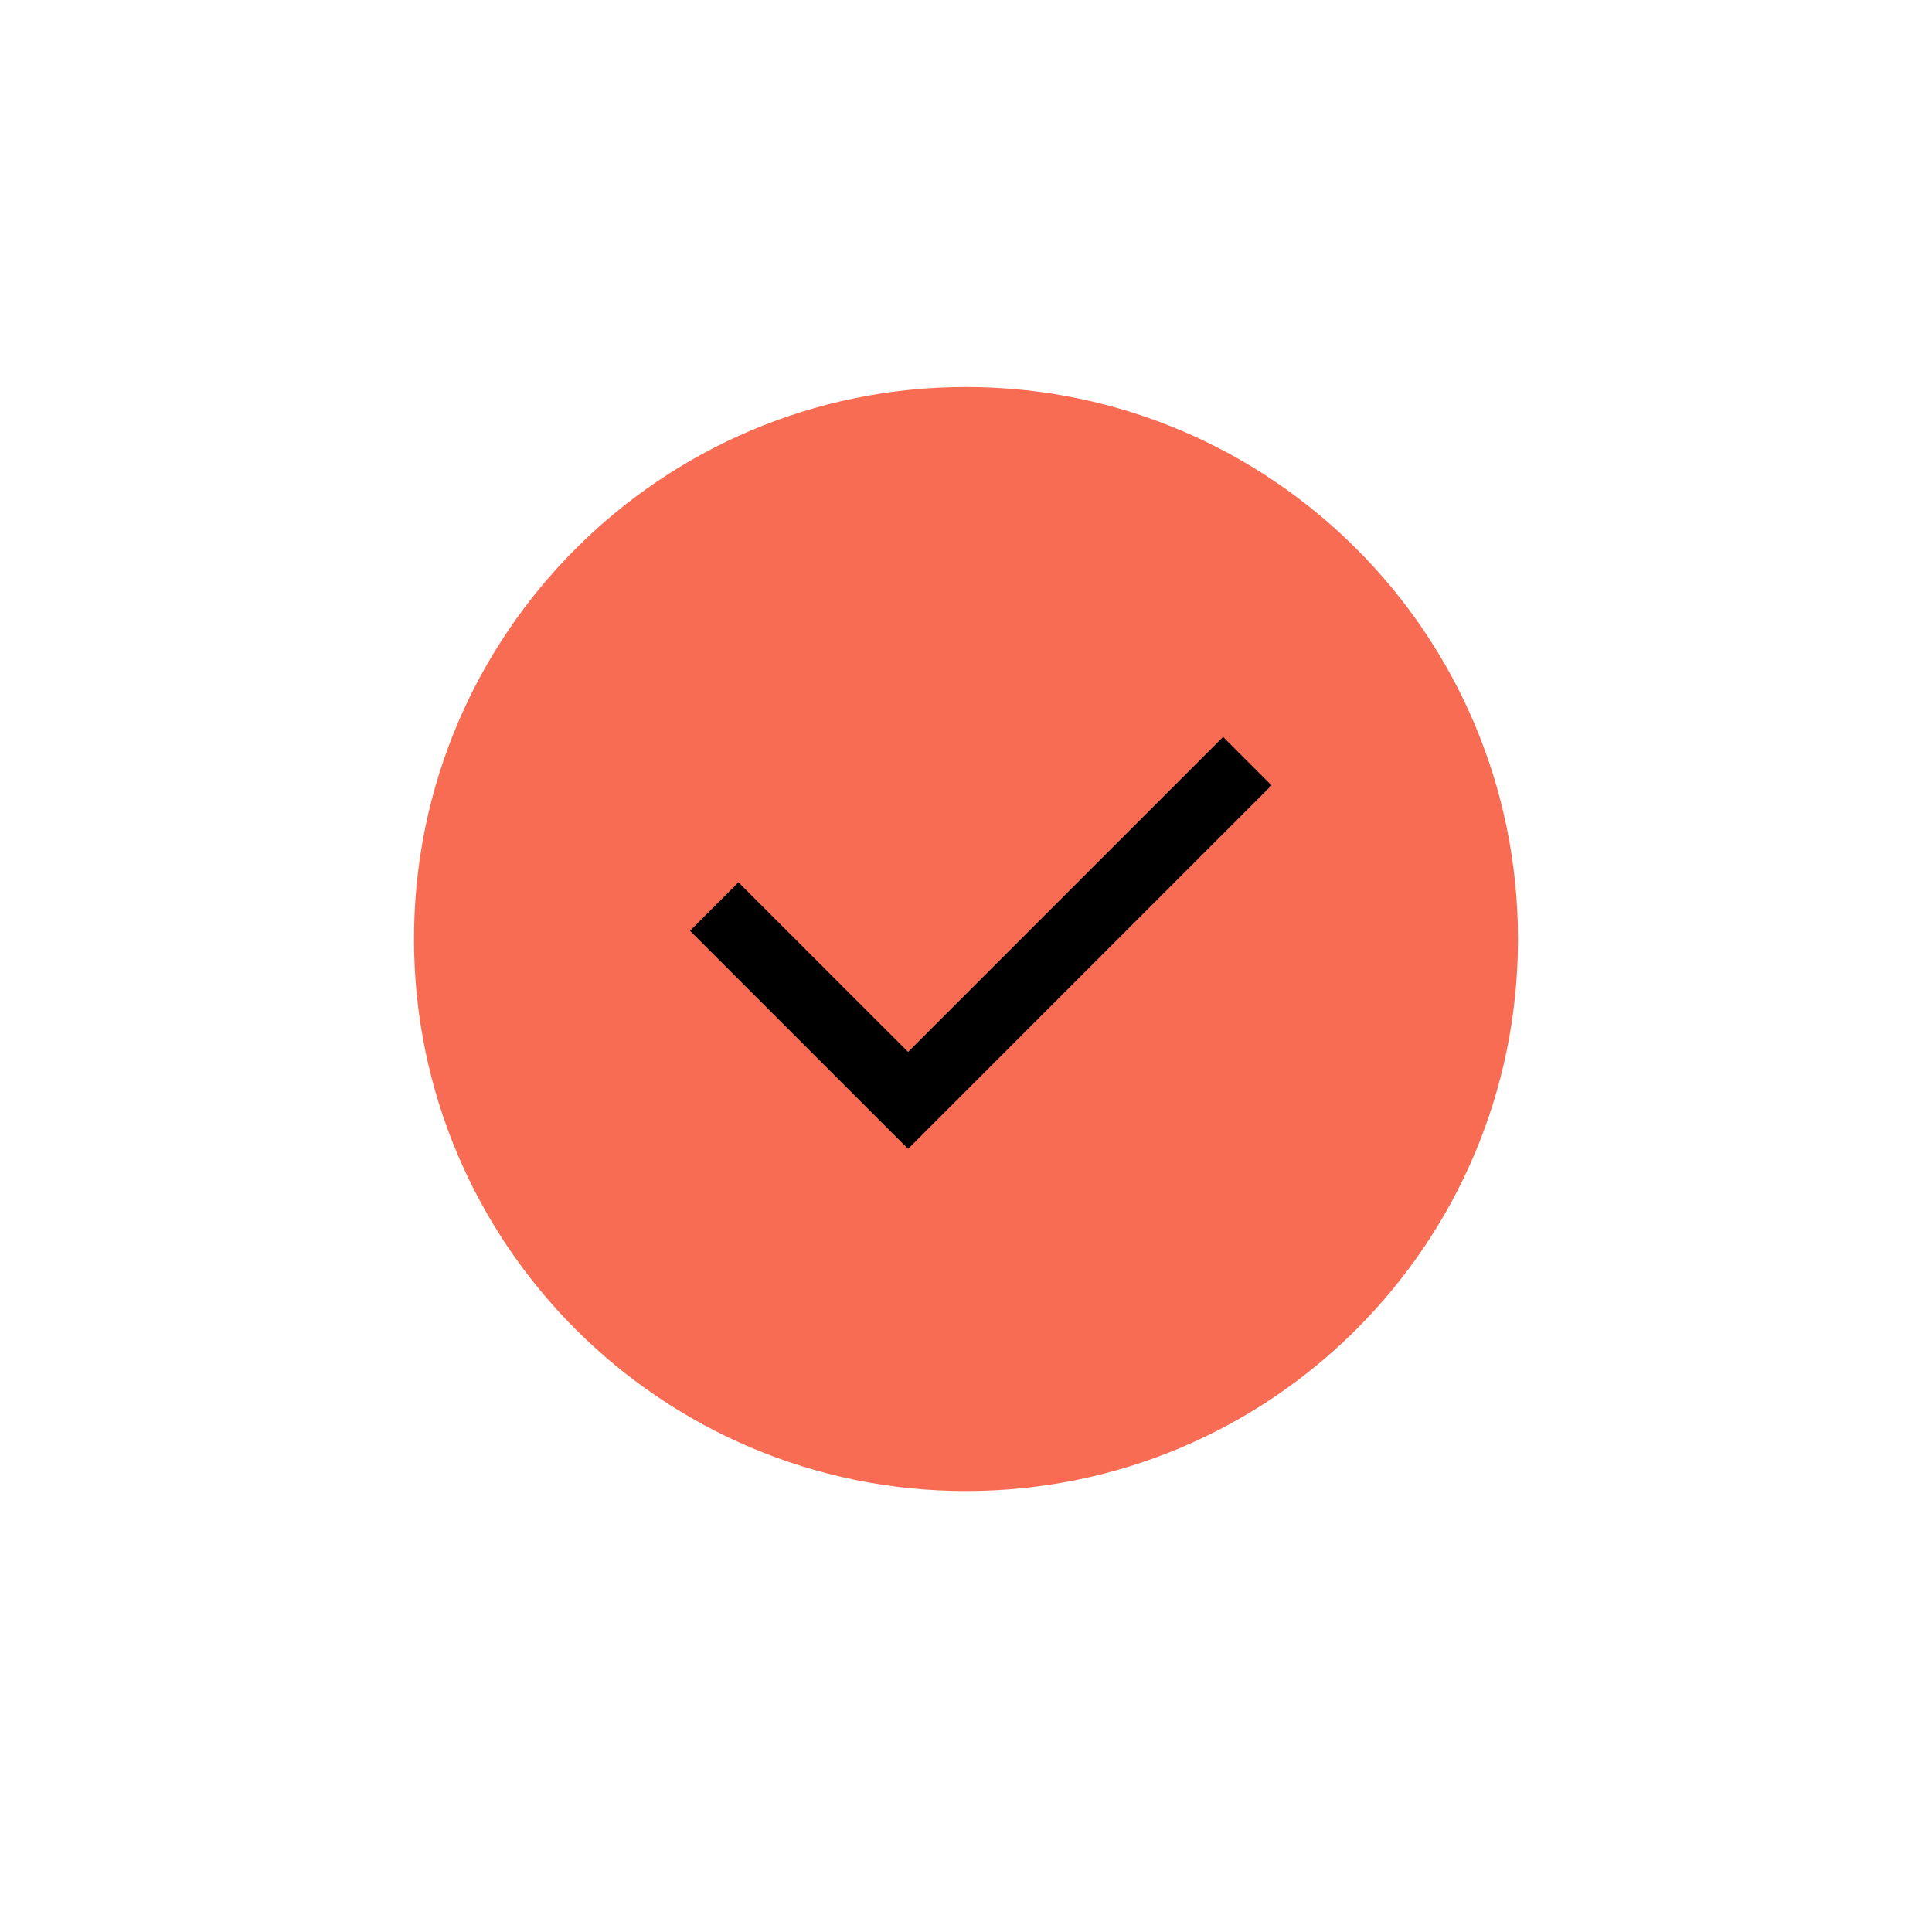 <svg width="28" height="28" viewBox="0 0 28 28" fill="none" xmlns="http://www.w3.org/2000/svg">
<g clip-path="url(#clip0_15386_3017)">
<mask id="mask0_15386_3017" style="mask-type:luminance" maskUnits="userSpaceOnUse" x="0" y="0" width="28" height="28">
<path d="M28 0H0V28H28V0Z" fill="white"/>
</mask>
<g mask="url(#mask0_15386_3017)">
<path d="M22 13.609C22 9.191 18.418 5.609 14 5.609C9.582 5.609 6 9.191 6 13.609C6 18.028 9.582 21.609 14 21.609C18.418 21.609 22 18.028 22 13.609Z" fill="#F86C54"/>
<path d="M13.161 15.245L17.726 10.68L18.428 11.382L13.161 16.65L10 13.489L10.702 12.787L13.161 15.245Z" fill="black"/>
</g>
</g>
<defs>
<clipPath id="clip0_15386_3017">
<rect width="28" height="28" fill="white"/>
</clipPath>
</defs>
</svg>
